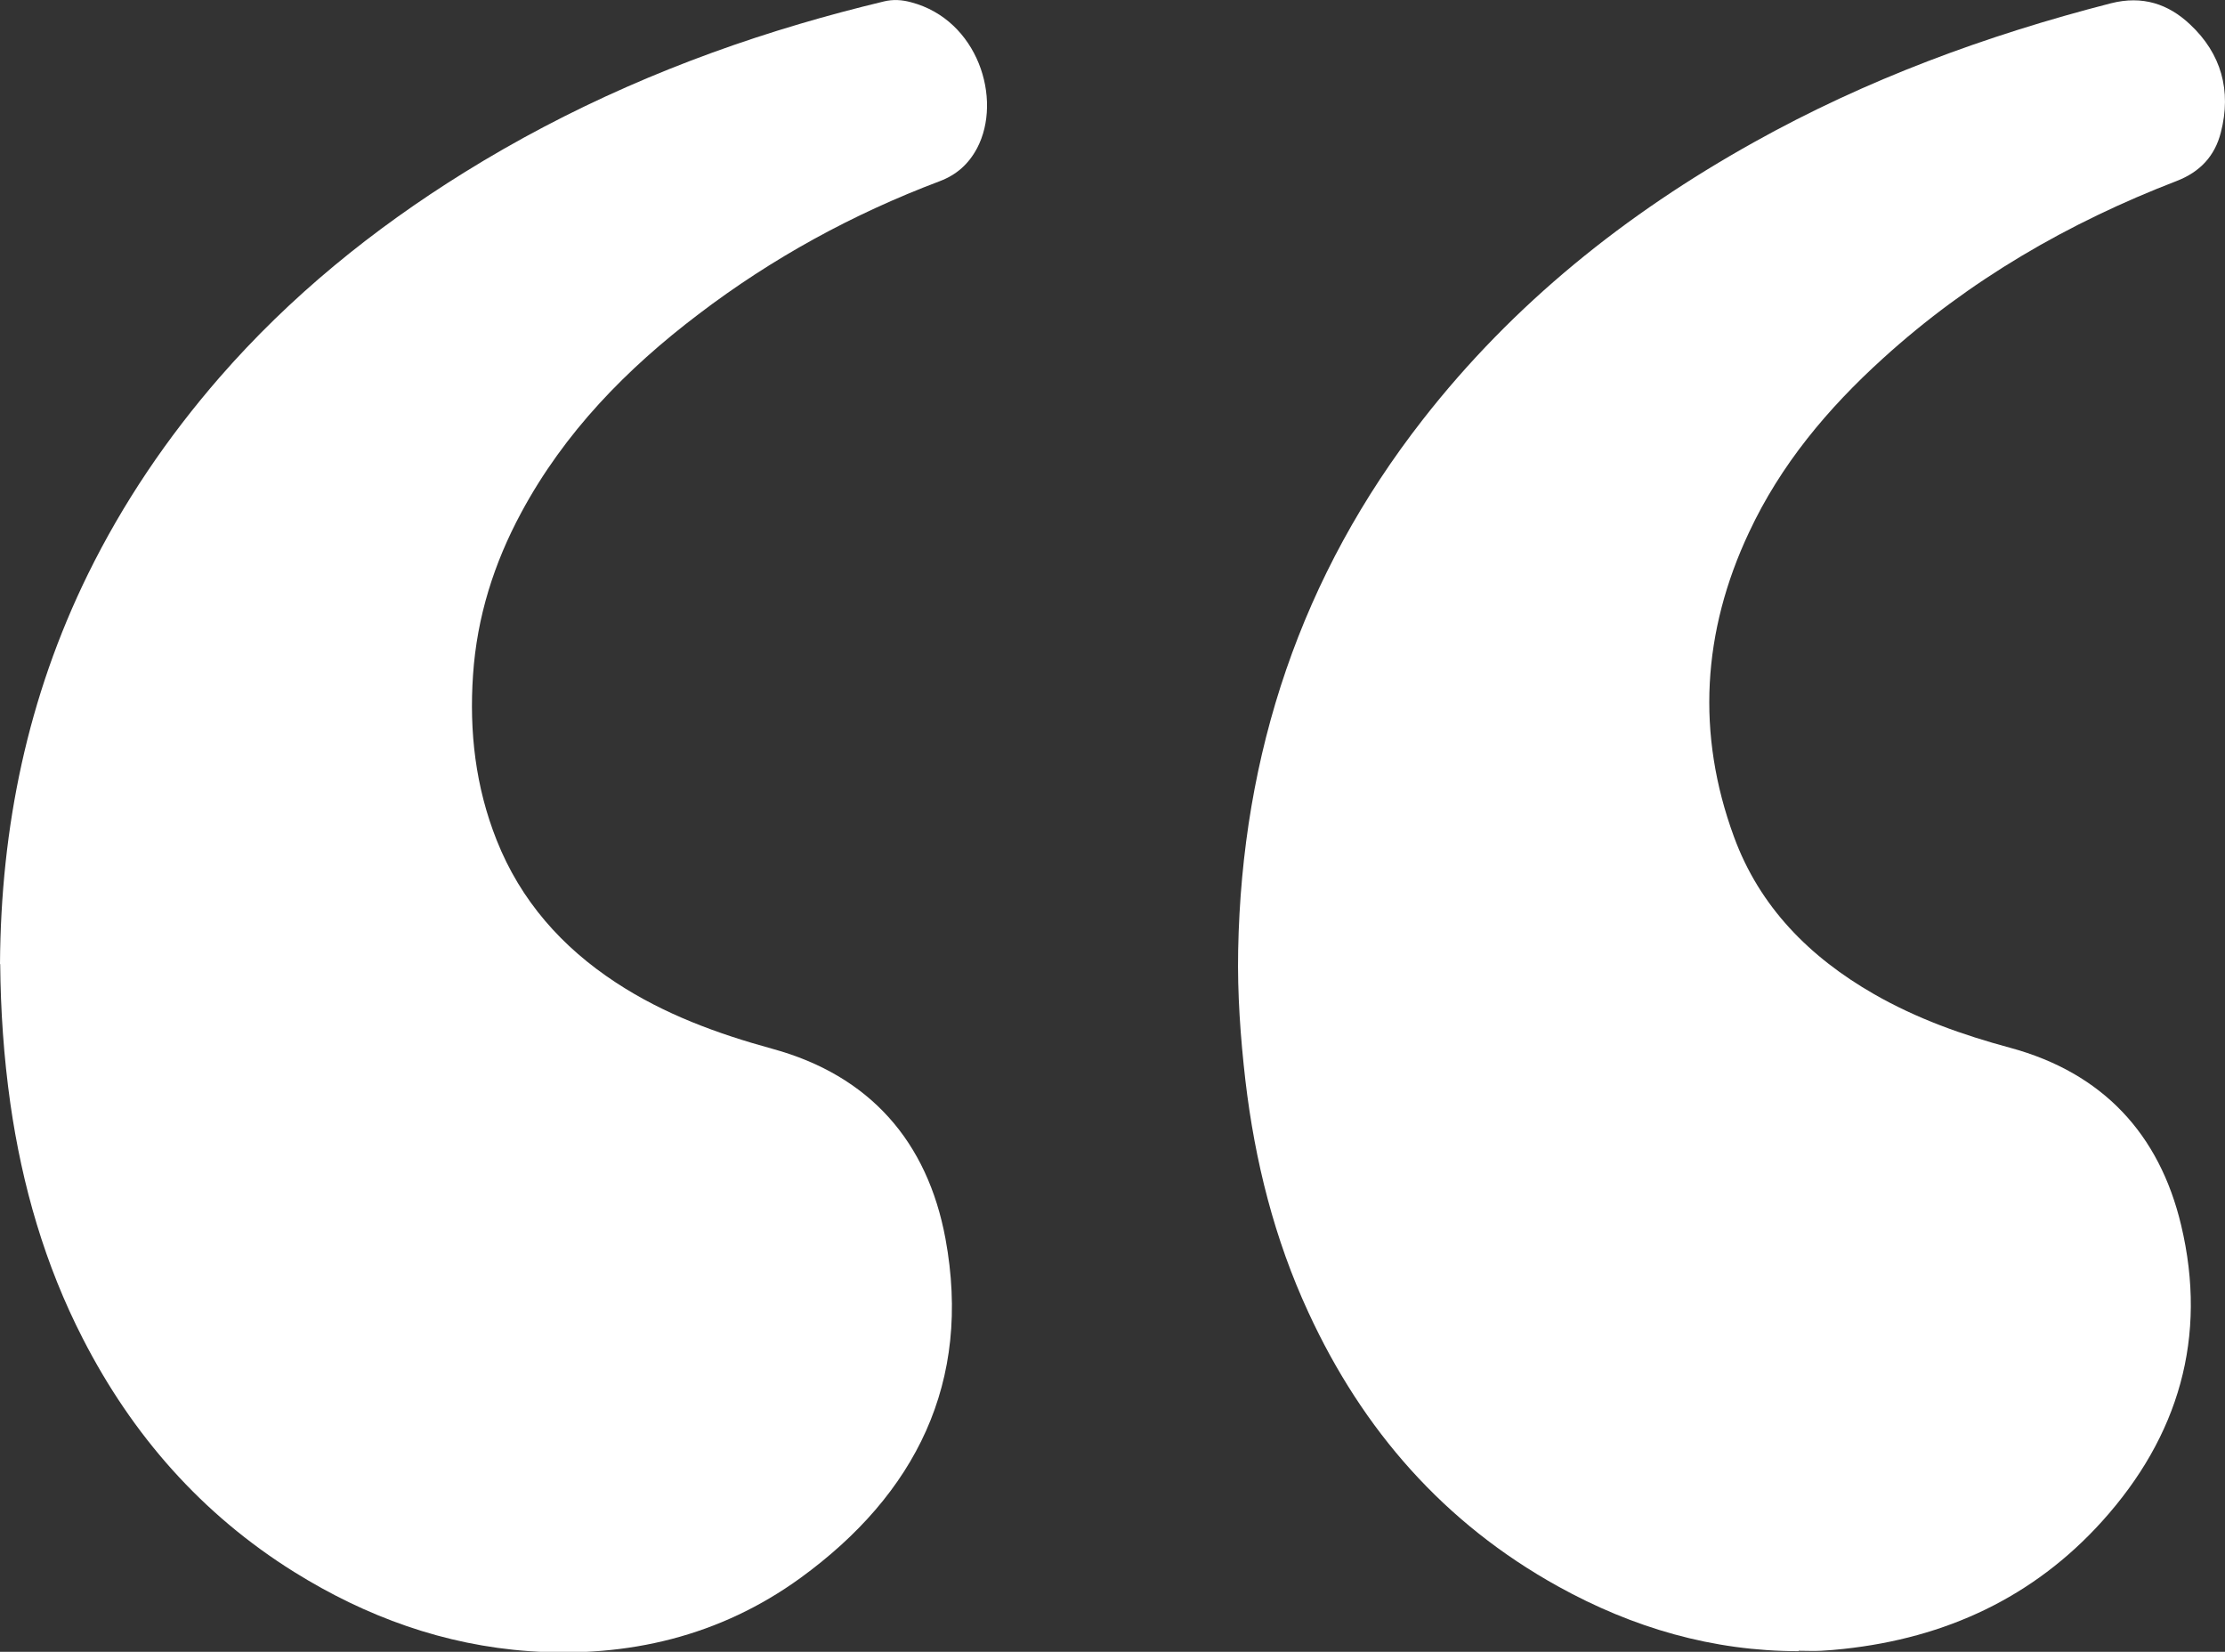 <?xml version="1.0" encoding="UTF-8"?> <svg xmlns="http://www.w3.org/2000/svg" id="_Слой_1" viewBox="0 0 107.57 79.85"><rect x="0" y="0" width="107.57" height="79.85" fill="#333333" stroke="none"/> <defs> <style>.cls-1{fill:#fff;stroke-width:0px;}</style> </defs> <path class="cls-1" d="M86.95,79.82c-4.15,0-8.01-1.13-11.62-3.13-5.51-3.05-9.45-7.56-12.07-13.24-1.65-3.56-2.59-7.32-3.05-11.22-.24-2.09-.39-4.19-.35-6.29.18-9.52,3.04-18.12,8.93-25.66,4.38-5.61,9.81-9.95,16-13.4,5.44-3.04,11.23-5.17,17.26-6.72,1.53-.39,2.78.03,3.83,1.02,1.51,1.41,2.01,3.2,1.49,5.22-.29,1.14-1,1.91-2.14,2.35-5.24,2.02-10.03,4.79-14.2,8.58-2.67,2.42-4.94,5.13-6.47,8.4-2.26,4.8-2.56,9.74-.73,14.72,1.24,3.39,3.66,5.82,6.76,7.6,2.07,1.19,4.29,1.98,6.59,2.6,4.47,1.21,7.22,4.16,8.27,8.58,1.29,5.41-.12,10.21-3.82,14.31-3.33,3.69-7.57,5.64-12.49,6.17-.36.04-.72.07-1.09.09-.36.02-.73,0-1.09,0Z"></path> <path class="cls-1" d="M0,46.59c.04-6.62,1.34-12.9,4.25-18.83,1.7-3.46,3.84-6.61,6.36-9.51,3.42-3.93,7.42-7.17,11.83-9.91,5.07-3.15,10.49-5.49,16.21-7.18,1.35-.4,2.71-.76,4.08-1.09.45-.11.88-.08,1.32.04,3.23.85,4.43,4.69,3.19,7.05-.41.77-.99,1.29-1.81,1.6-4.19,1.58-8.09,3.71-11.66,6.43-3.48,2.64-6.48,5.71-8.57,9.59-1.32,2.45-2.14,5.04-2.33,7.84-.19,2.75.12,5.42,1.14,7.99,1.16,2.93,3.16,5.18,5.77,6.89,2.33,1.53,4.9,2.47,7.56,3.2,4.72,1.29,7.5,4.49,8.37,9.18,1.28,6.94-1.44,12.35-7.01,16.4-3.89,2.82-8.35,3.87-13.11,3.54-4.11-.29-7.89-1.66-11.37-3.83-4.47-2.79-7.82-6.61-10.21-11.27-1.84-3.58-2.94-7.4-3.51-11.38-.32-2.25-.47-4.51-.49-6.72Z"></path> </svg> 